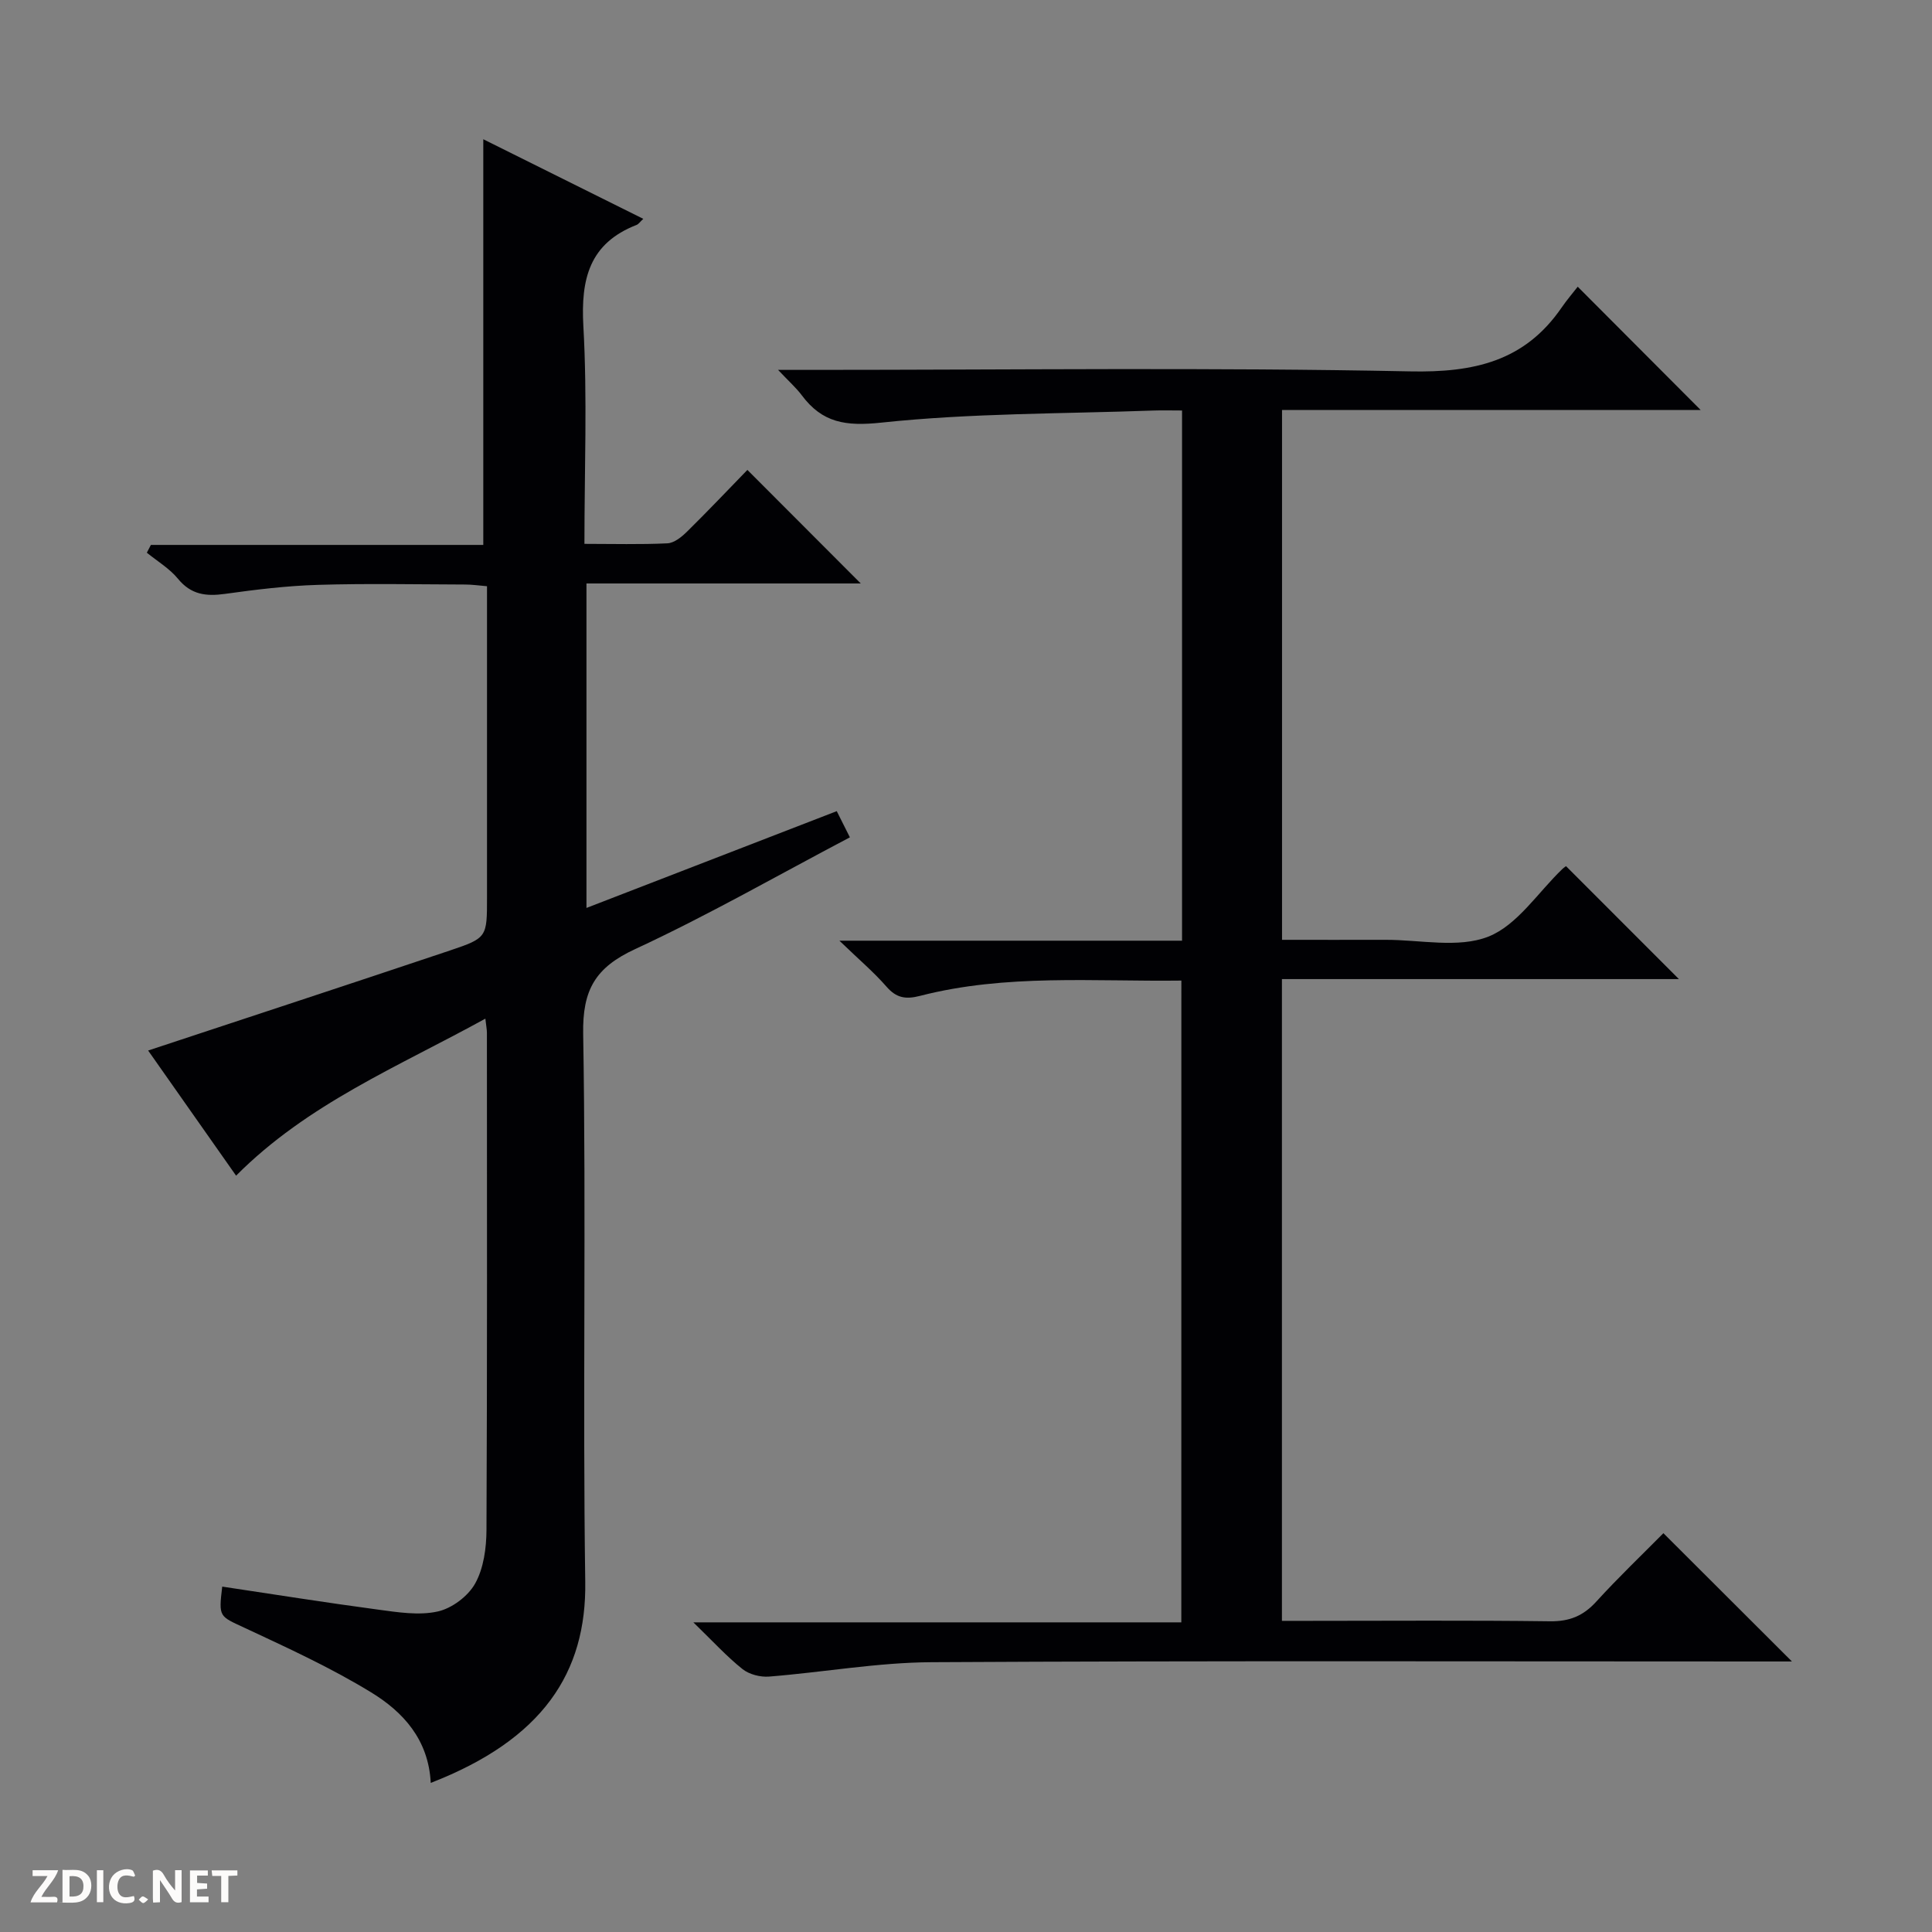 <svg enable-background="new 0 0 400 400" viewBox="0 0 400 400" xmlns="http://www.w3.org/2000/svg"><rect x="0" y="0" width="400" height="400" fill="#808080" stroke="none"/><g fill="#fcfbfa"><path d="m37.59 393.81c-.92.31-1.52.05-2-.78-.7-1.2-1.52-2.34-2.47-3.78v4.59c-.55.03-.95.05-1.41.07-.03-.37-.06-.64-.06-.91 0-1.91 0-3.81 0-5.7 1.13-.41 1.77-.03 2.29.91.62 1.11 1.38 2.14 2.31 3.19v-4.2h1.35v6.61z"/><path d="m12.94 393.88v-6.75c1.9.19 3.93-.54 5.37 1.29.8 1.01.78 2.88.03 3.97-1.37 1.97-3.4 1.51-6.4 1.49m2.45-1.22c2.04.12 2.92-.58 2.89-2.21-.03-1.51-.98-2.19-2.89-2z"/><path d="m11.81 393.87h-5.49c.68-2.18 2.47-3.48 3.51-5.45h-3.08v-1.21h5.29c-.71 2.13-2.44 3.48-3.47 5.51.86 0 1.63.04 2.39-.01.79-.05 1.14.21.85 1.16"/><path d="m39.33 393.86v-6.61h3.7v1.07h-2.22v1.52c.68.04 1.34.09 2.07.13v1.07c-.72.05-1.38.09-2.1.14v1.48h2.4v1.19h-3.85z"/><path d="m27.71 388.56c-1.15-.3-2.46-.61-3.1.64-.37.73-.41 1.93-.06 2.67.63 1.35 1.99.93 3.17.68.35.94-.01 1.32-.93 1.46-1.62.25-3.05-.27-3.76-1.48-.73-1.24-.6-3.03.31-4.17.88-1.11 2.71-1.7 4-1.16.32.13.44.74.65 1.12-.1.08-.19.16-.28.24"/><path d="m49.15 387.24v1.07c-.59.02-1.17.05-1.87.08v5.44h-1.48v-5.44h-1.85c-.05-.4-.08-.73-.13-1.15z"/><path d="m20.06 387.21h1.33v6.62h-1.33z"/><path d="m30.68 393.25c-.39.38-.8.79-1.05.76-.32-.05-.6-.45-.9-.7.26-.24.51-.64.8-.67.29-.04.62.3 1.15.61"/></g><path d="m89.18 369.13c-.45-9.01-5.77-14.73-12.35-18.75-8.31-5.08-17.24-9.18-26.09-13.31-5.35-2.5-5.5-2.17-4.73-8.58 10.75 1.61 21.47 3.32 32.24 4.76 4.1.55 8.46 1.26 12.38.39 2.94-.65 6.29-3.17 7.75-5.8 1.76-3.16 2.32-7.33 2.34-11.06.16-34.32.1-68.64.09-102.96 0-.65-.14-1.29-.32-2.92-18.02 9.93-36.8 17.61-51.61 32.51-6.14-8.74-12.43-17.68-18.21-25.91 20.84-6.9 41.69-13.73 62.48-20.71 7.73-2.6 7.68-2.75 7.68-11.05 0-21.31 0-42.62 0-64.37-1.67-.14-3.09-.35-4.51-.35-10.16-.03-20.33-.24-30.49.07-6.44.19-12.88.98-19.27 1.87-3.9.54-7.01.17-9.71-3.13-1.75-2.13-4.27-3.63-6.45-5.4.28-.54.56-1.07.84-1.61h68.82c0-28.43 0-56.11 0-83.99 10.76 5.35 21.85 10.87 33.13 16.48-.67.61-.97 1.09-1.4 1.26-9.78 3.81-11.56 11.2-11.01 20.97.83 14.77.22 29.61.22 45.06 5.94 0 11.57.16 17.18-.11 1.41-.07 2.96-1.33 4.07-2.43 4.39-4.32 8.62-8.79 12.49-12.77 8.09 8.11 15.88 15.91 23.47 23.51-18.26 0-37.32 0-56.79 0v67.18c17.14-6.63 34.22-13.23 51.82-20.04.86 1.72 1.71 3.42 2.72 5.42-14.99 7.89-29.42 16.17-44.46 23.14-8.21 3.8-10.92 8.39-10.76 17.56.64 37.81-.12 75.64.43 113.45.27 18.78-8.79 32.62-31.99 41.62z" fill="#010104"/><path d="m244.59 203.02c-18.2.23-36.34-1.42-54.13 3.17-2.92.75-4.87.45-6.91-1.9-2.61-3-5.68-5.59-9.76-9.53h70.94c0-36.97 0-73.06 0-109.77-2.14 0-4.08-.06-6.02.01-18.77.68-37.62.52-56.25 2.5-7.39.79-12.21.03-16.46-5.66-1.15-1.54-2.63-2.84-4.91-5.26h6.9c41.32 0 82.65-.53 123.96.31 13.18.27 23.7-2.06 31.35-13.19 1.13-1.64 2.44-3.16 3.35-4.34 8.94 8.96 17.19 17.23 25.45 25.52-28.52 0-57.42 0-86.67 0v109.7c7.19 0 14.31.02 21.43 0 7.16-.02 15.06 1.79 21.28-.66 6-2.37 10.27-9.15 15.31-13.98.35-.34.77-.6.78-.61 7.81 7.82 15.55 15.56 23.37 23.38-26.96 0-54.41 0-82.19 0v132.87h5.53c16.66 0 33.33-.13 49.98.09 4.03.05 6.88-1.12 9.56-4.06 4.59-5.04 9.53-9.75 13.91-14.18 8.99 8.97 17.74 17.71 26.61 26.56-1.22 0-2.94 0-4.67 0-57.82 0-115.63-.17-173.45.15-11.23.06-22.43 2.09-33.67 2.98-1.81.14-4.1-.45-5.49-1.56-3.24-2.58-6.06-5.68-10.17-9.67h101.03c.01-44.64.01-88.5.01-132.87z" fill="#010104"/></svg>